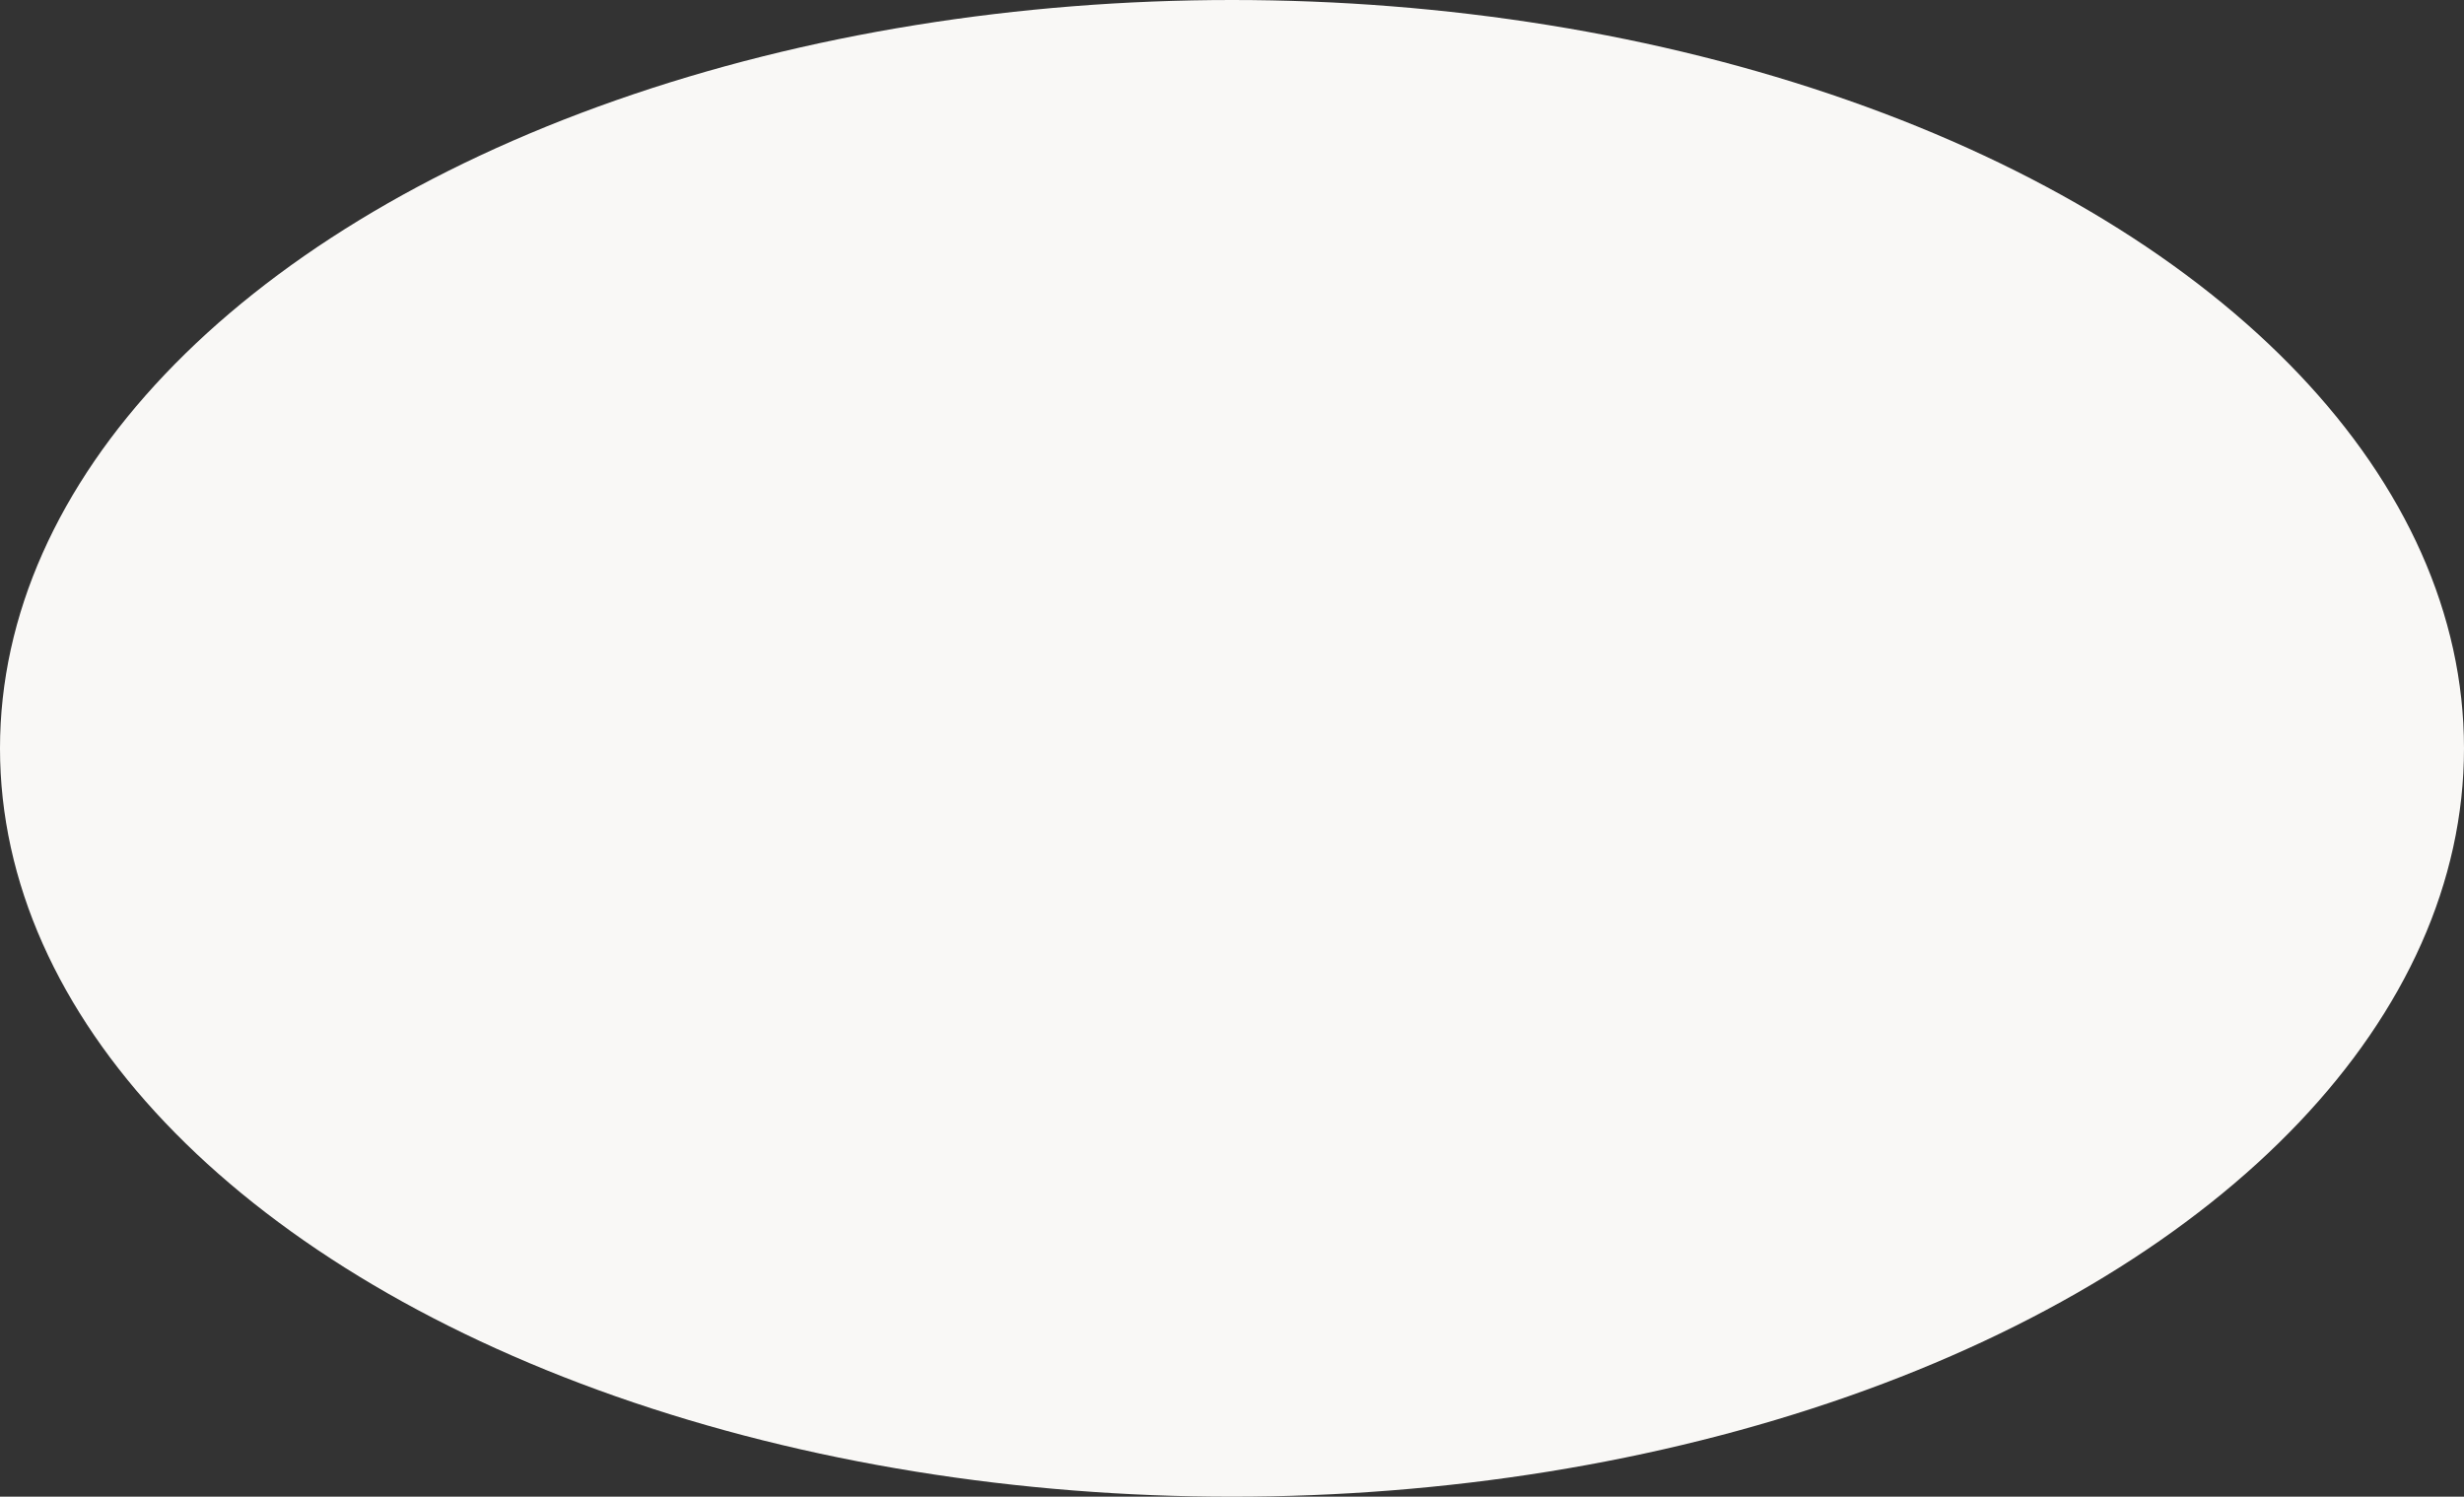 <?xml version="1.0" encoding="UTF-8"?> <svg xmlns="http://www.w3.org/2000/svg" width="856" height="520" viewBox="0 0 856 520" fill="none"><rect x="0" y="0" width="856" height="520" fill="#333333" stroke="none"/> <ellipse cx="428" cy="260" rx="428" ry="260" fill="#F9F8F6"></ellipse> </svg> 